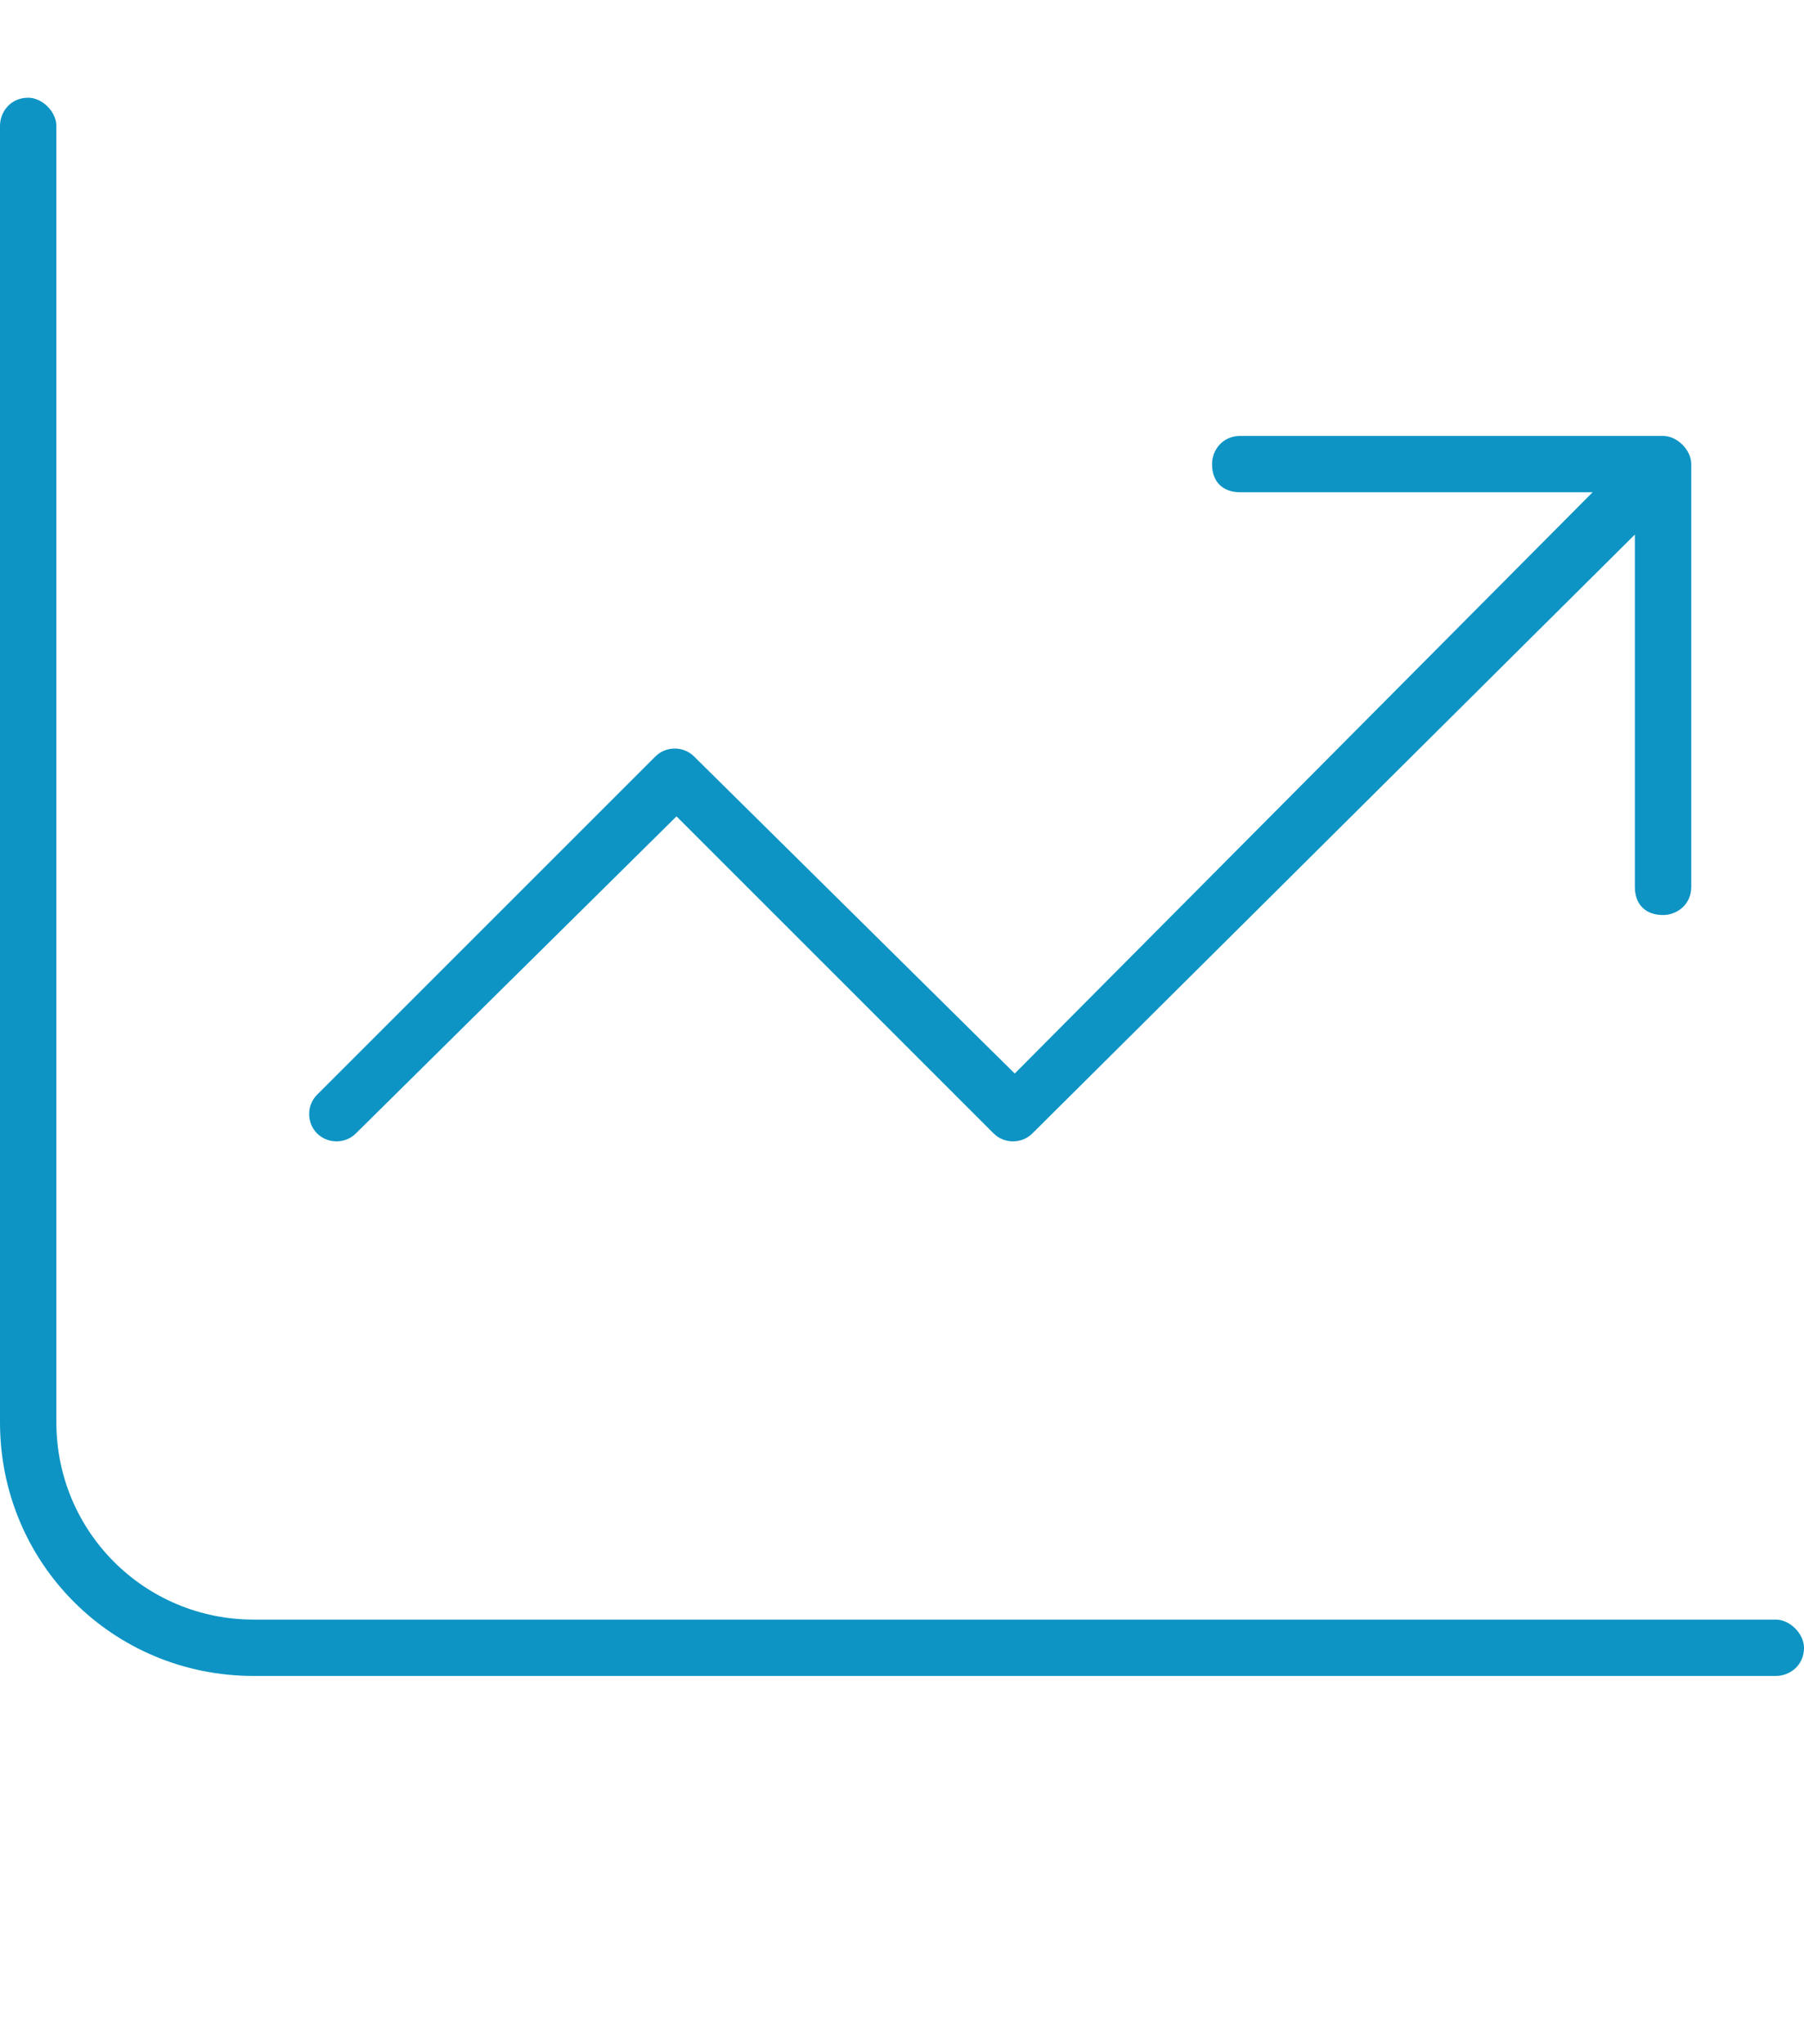 <svg width="45" height="51" viewBox="0 0 45 51" fill="none" xmlns="http://www.w3.org/2000/svg">
<path d="M1.406 3.141V35.484C1.406 38.209 3.604 40.406 6.328 40.406H44.297C44.648 40.406 45 40.758 45 41.109C45 41.549 44.648 41.812 44.297 41.812H6.328C2.812 41.812 0 39 0 35.484V3.141C0 2.789 0.264 2.438 0.703 2.438C1.055 2.438 1.406 2.789 1.406 3.141ZM30.938 10.875H41.484C41.836 10.875 42.188 11.227 42.188 11.578V22.125C42.188 22.564 41.836 22.828 41.484 22.828C41.045 22.828 40.781 22.564 40.781 22.125V13.336L25.752 28.277C25.488 28.541 25.049 28.541 24.785 28.277L16.875 20.367L8.877 28.277C8.613 28.541 8.174 28.541 7.91 28.277C7.646 28.014 7.646 27.574 7.91 27.311L16.348 18.873C16.611 18.609 17.051 18.609 17.314 18.873L25.312 26.783L39.727 12.281H30.938C30.498 12.281 30.234 12.018 30.234 11.578C30.234 11.227 30.498 10.875 30.938 10.875Z" fill="#0D94C4"/>
</svg>
